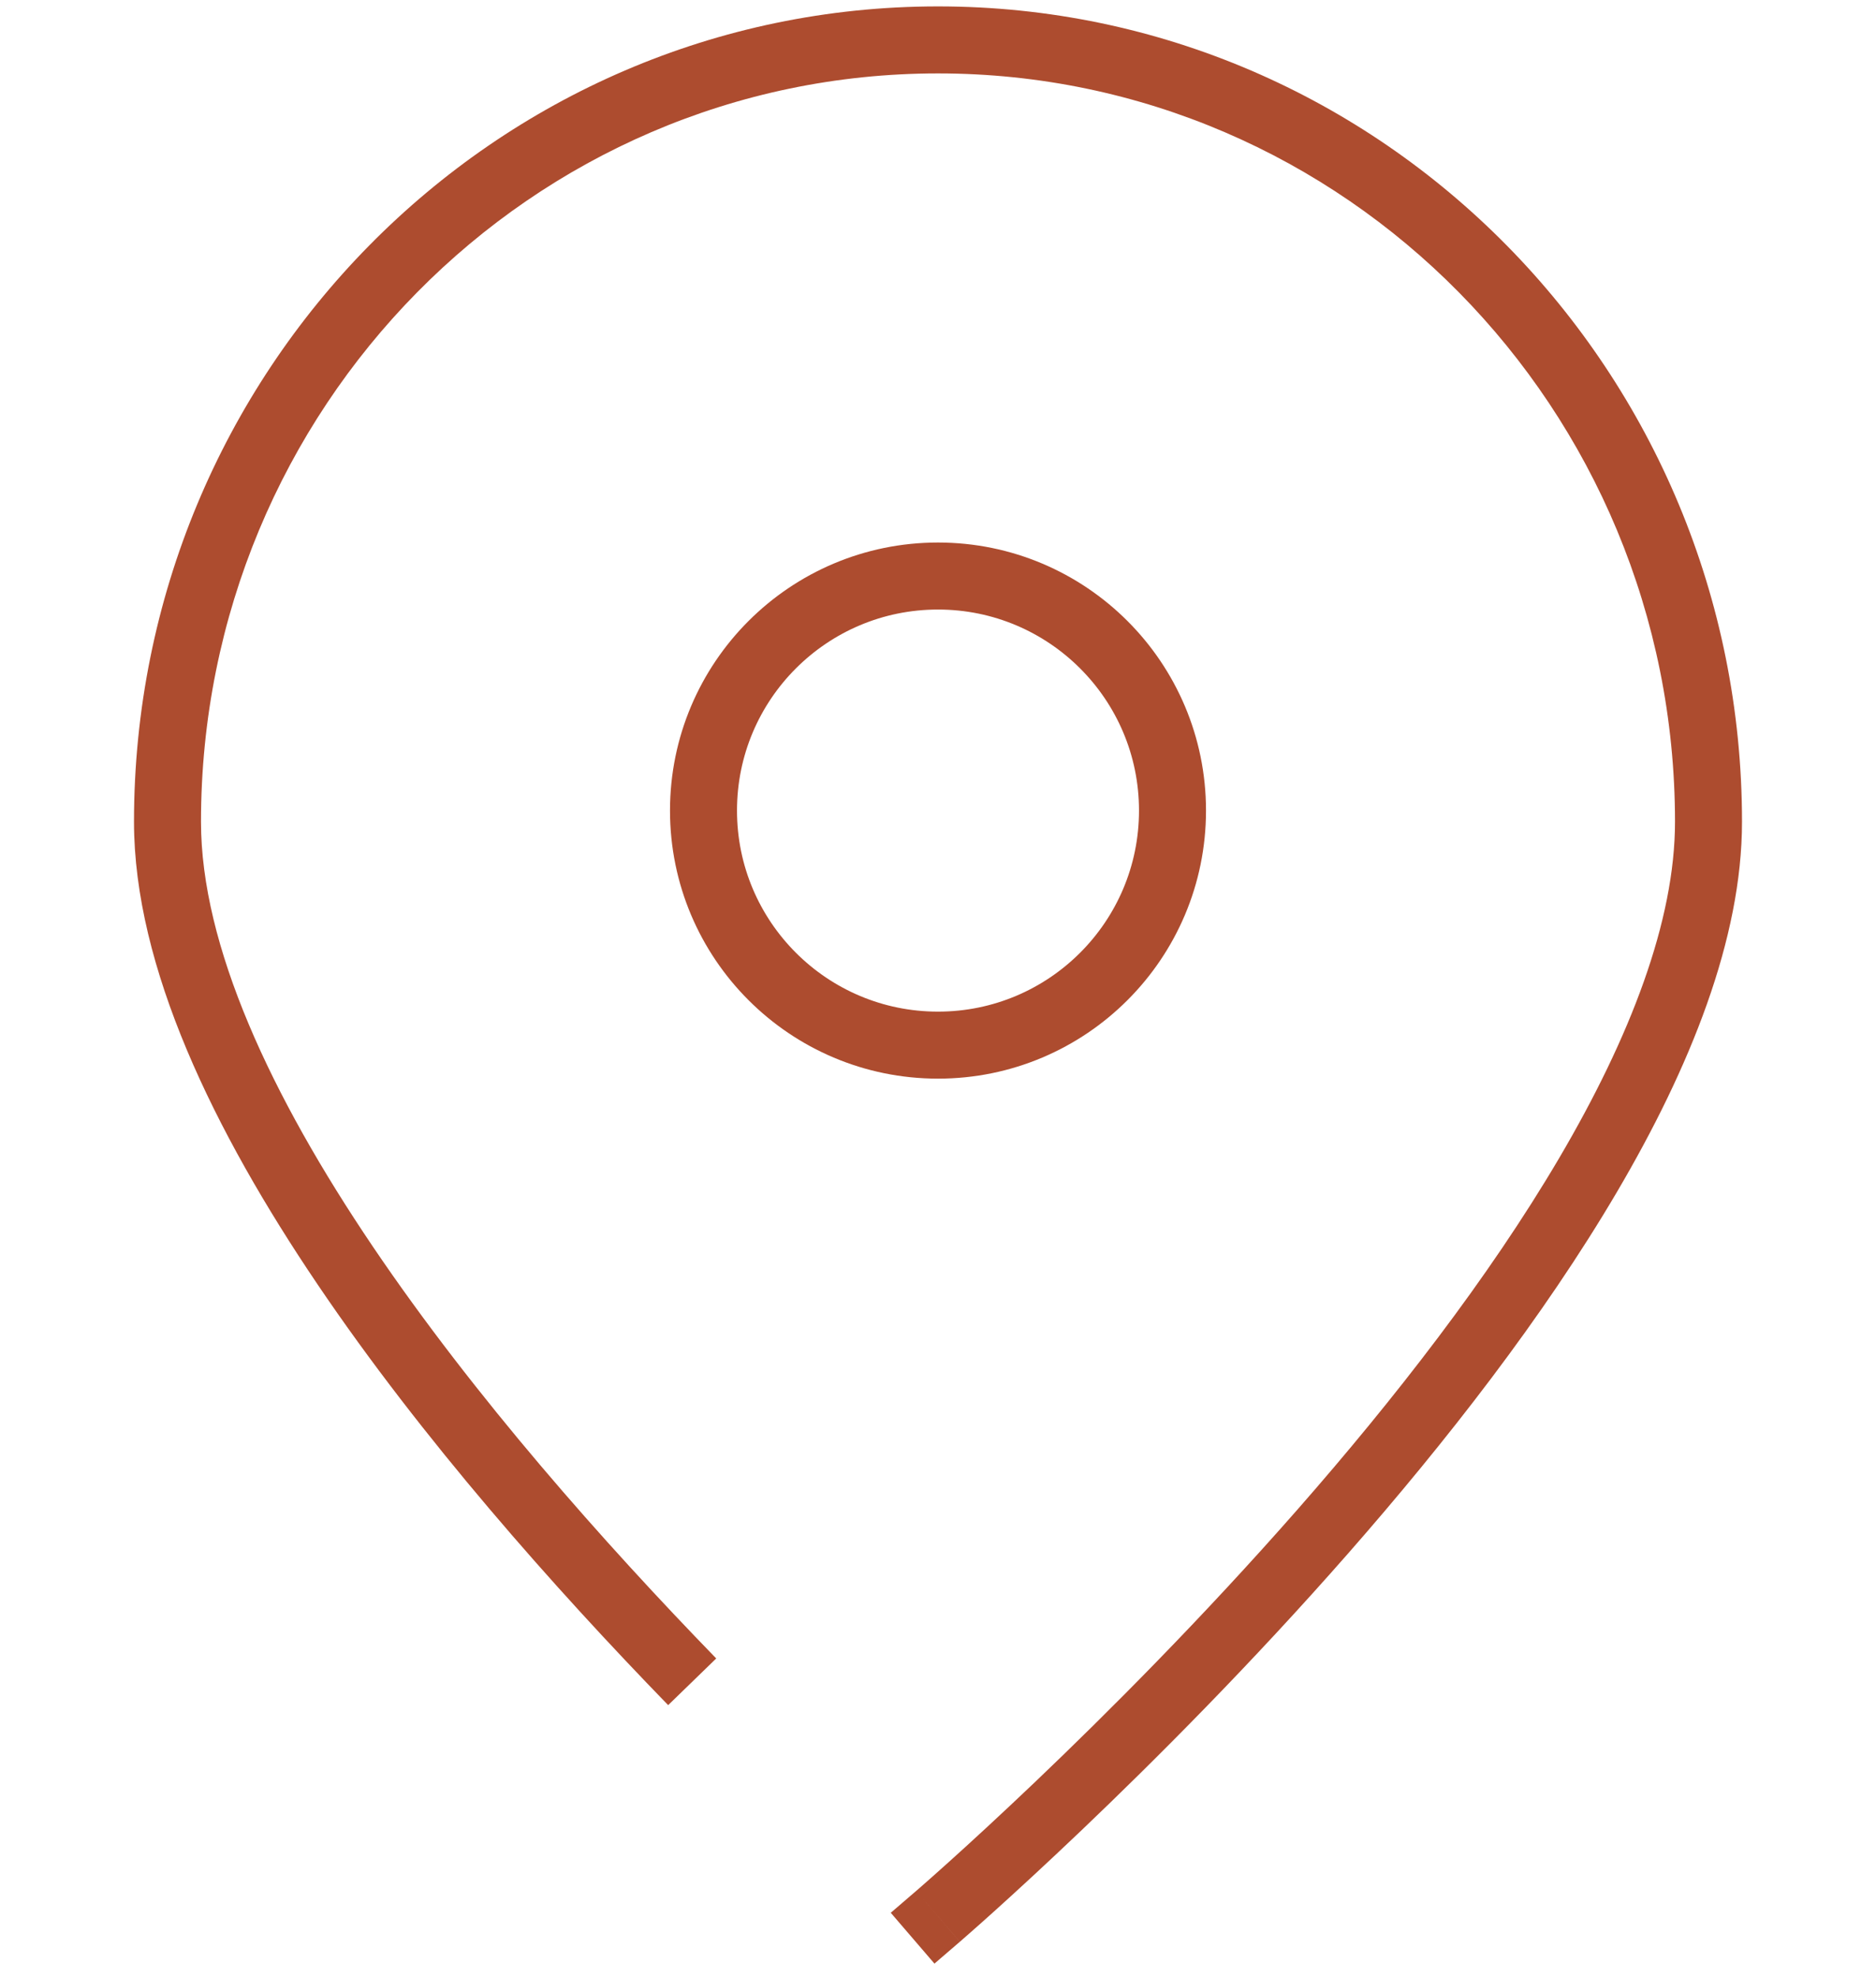 <svg width="56" height="59" viewBox="0 0 56 59" fill="none" xmlns="http://www.w3.org/2000/svg">
<path d="M27.348 56.433L26.59 57.085L27.894 58.602L28.652 57.95L27.348 56.433ZM50 24.525C50 27.479 48.67 30.944 46.544 34.559C44.432 38.15 41.601 41.778 38.748 45.031C35.898 48.28 33.046 51.134 30.904 53.176C29.833 54.196 28.942 55.013 28.319 55.573C28.008 55.853 27.764 56.069 27.598 56.215C27.515 56.288 27.452 56.343 27.41 56.38C27.389 56.398 27.373 56.411 27.363 56.42C27.358 56.425 27.354 56.428 27.351 56.43C27.35 56.431 27.349 56.432 27.349 56.433C27.348 56.433 27.348 56.433 27.348 56.433C27.348 56.433 27.348 56.433 28 57.191C28.652 57.95 28.652 57.949 28.652 57.949C28.653 57.949 28.653 57.949 28.654 57.948C28.654 57.947 28.656 57.947 28.657 57.945C28.66 57.943 28.665 57.939 28.671 57.934C28.682 57.923 28.7 57.909 28.722 57.889C28.767 57.85 28.833 57.793 28.918 57.717C29.09 57.567 29.34 57.345 29.657 57.06C30.292 56.488 31.198 55.658 32.284 54.623C34.454 52.554 37.352 49.657 40.252 46.35C43.149 43.047 46.068 39.314 48.268 35.572C50.455 31.854 52 28.014 52 24.525H50ZM6 24.525C6 12.177 15.863 2.191 28 2.191V0.191C14.732 0.191 4 11.099 4 24.525H6ZM28 2.191C40.137 2.191 50 12.177 50 24.525H52C52 11.099 41.268 0.191 28 0.191V2.191ZM21.38 49.495C18.034 46.05 14.163 41.688 11.135 37.211C8.081 32.694 6 28.223 6 24.525H4C4 28.857 6.384 33.754 9.479 38.331C12.599 42.947 16.56 47.403 19.945 50.888L21.38 49.495Z" fill="#AD4C2F"/>
<circle cx="28" cy="24.191" r="7" stroke="#AD4C2F" stroke-width="2"/>
</svg>
